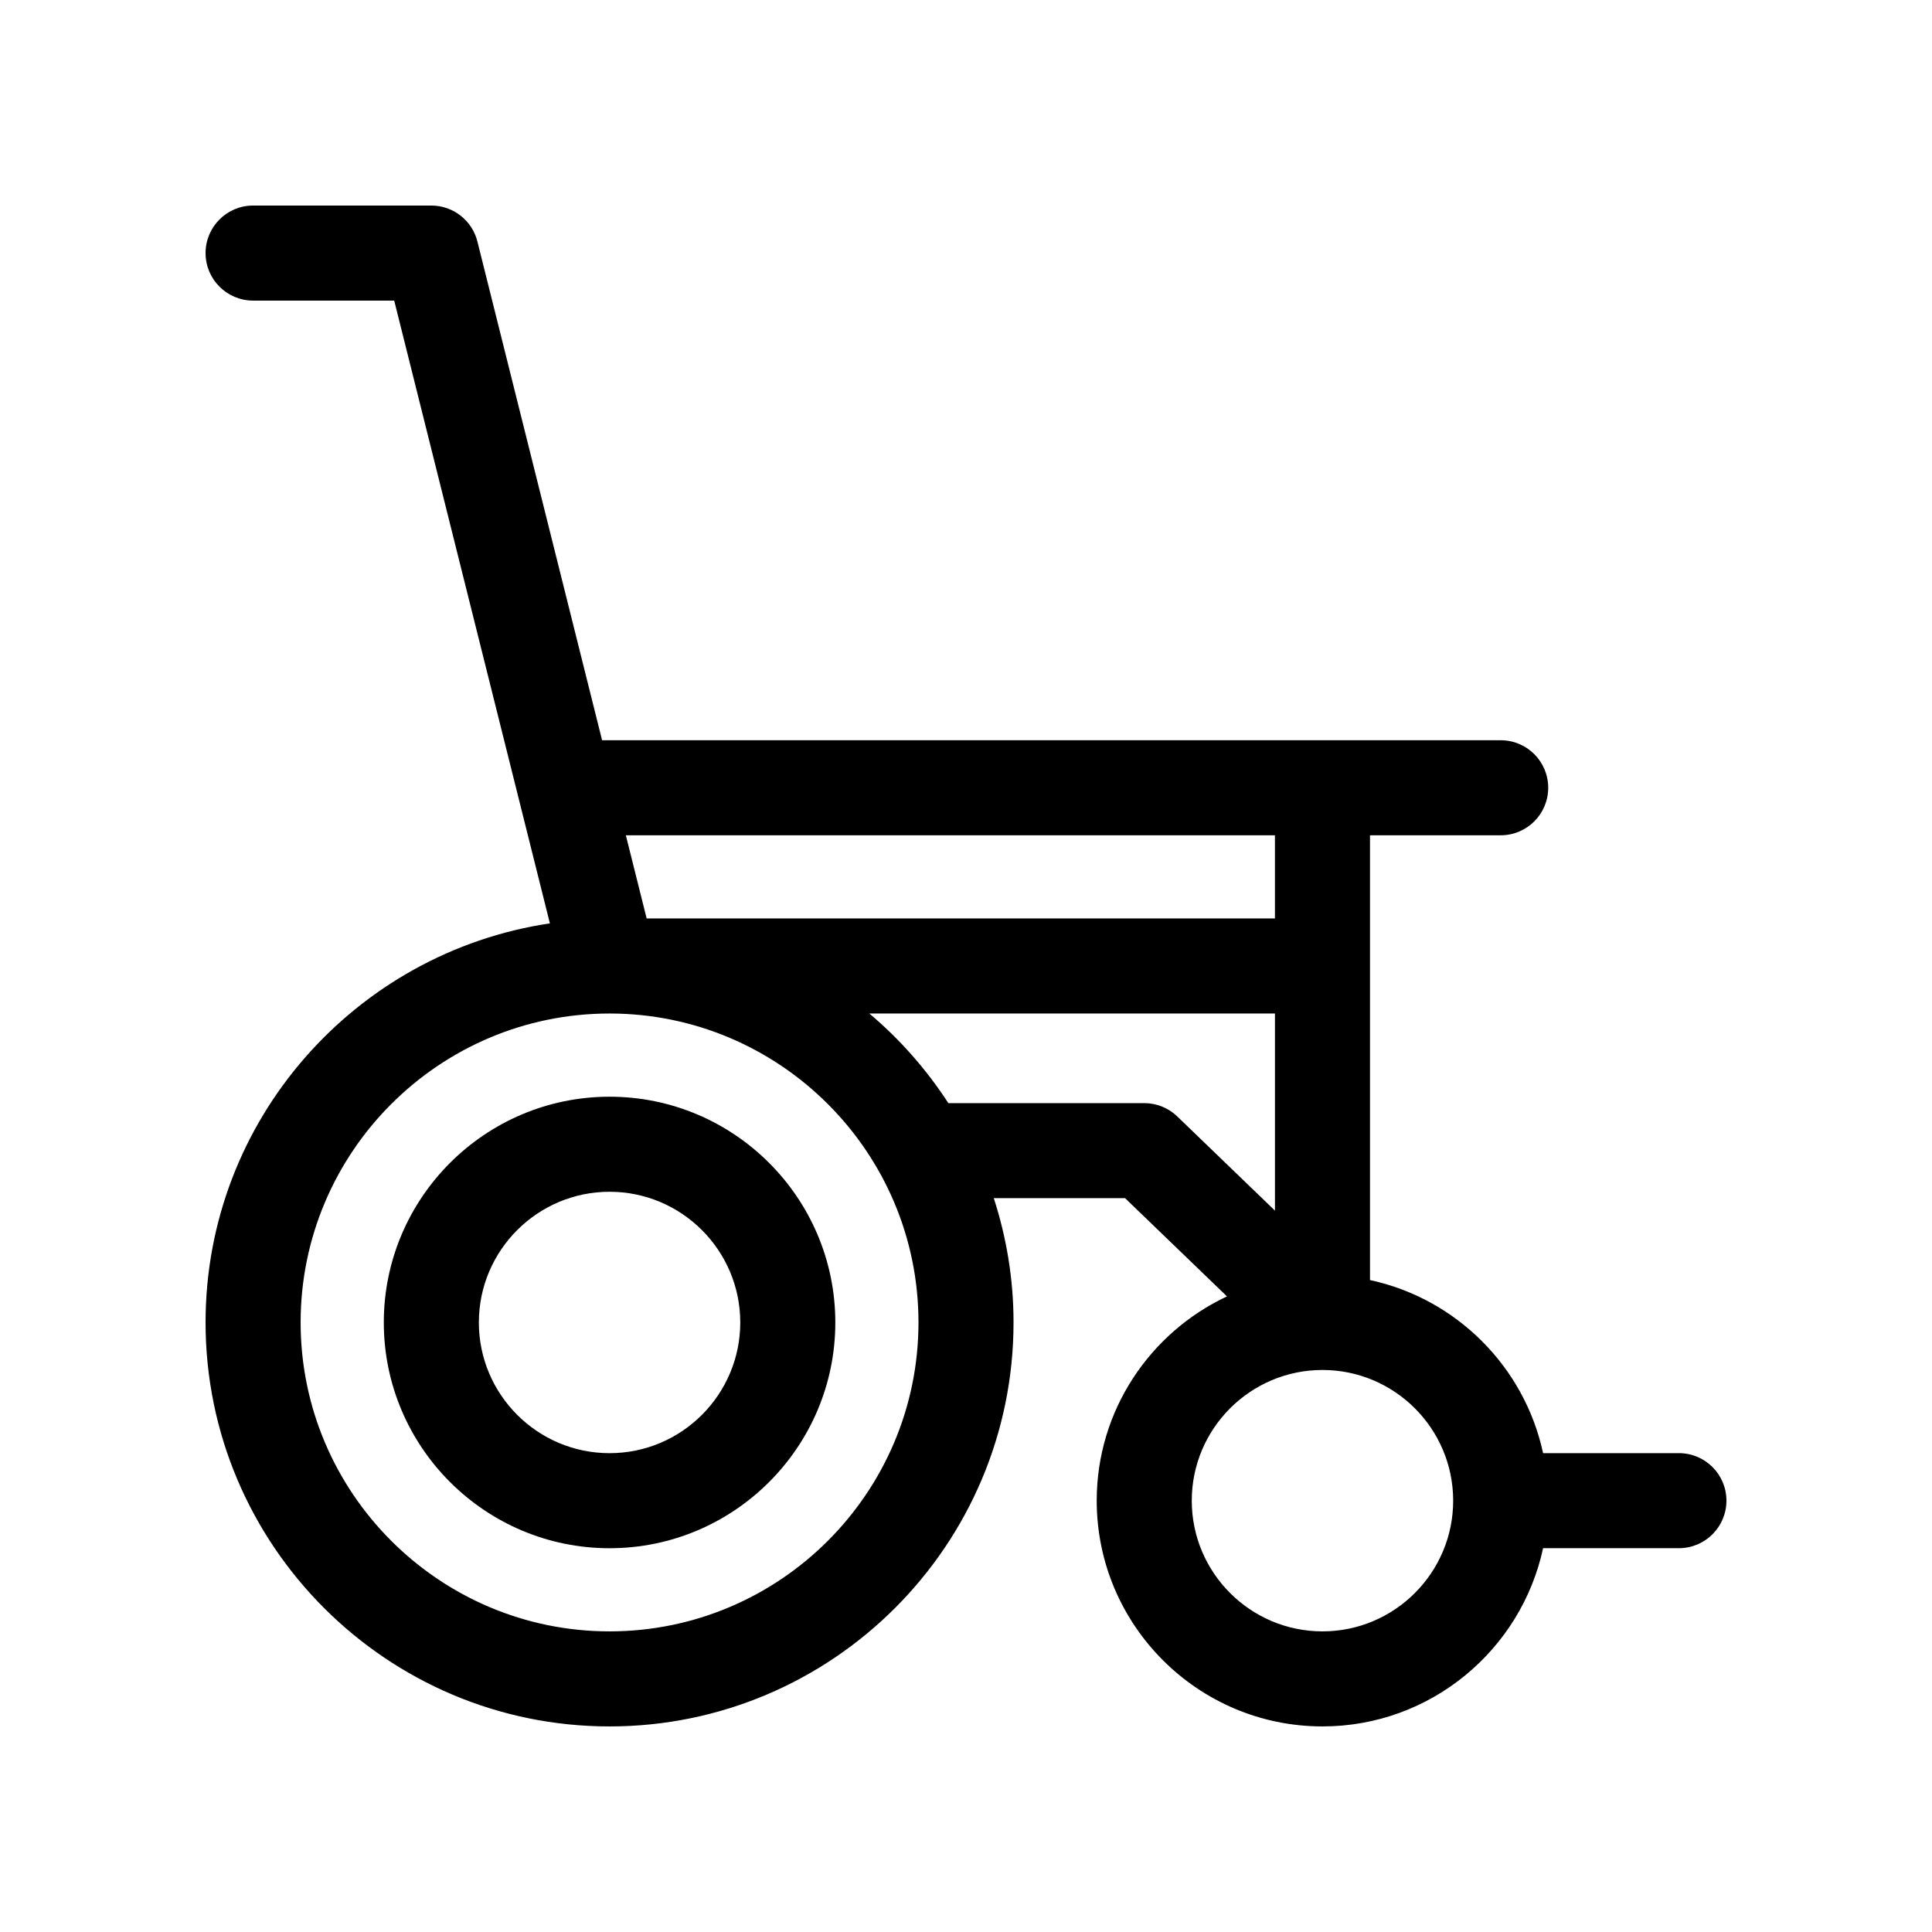 <?xml version="1.0" encoding="UTF-8"?>
<!-- Uploaded to: SVG Repo, www.svgrepo.com, Generator: SVG Repo Mixer Tools -->
<svg fill="#000000" width="800px" height="800px" version="1.1" viewBox="144 144 512 512" xmlns="http://www.w3.org/2000/svg">
 <g>
  <path d="m588.93 529.1h-35.996c-4.926-22.895-22.98-40.945-45.871-45.871v-117.87h34.637c6.957 0 12.594-5.637 12.594-12.594s-5.637-12.594-12.594-12.594l-238.14-0.004-33.039-132.15c-1.402-5.609-6.438-9.543-12.219-9.543h-47.23c-6.957 0-12.594 5.637-12.594 12.594 0 6.957 5.637 12.594 12.594 12.594h37.398l41.258 165.04c-51.547 7.684-91.25 52.109-91.25 105.76 0 59.035 48.02 107.06 107.06 107.06 59.035 0 107.06-48.027 107.06-107.06 0-11.492-1.867-22.551-5.234-32.934h34.793l27.004 26.031c-20.359 9.559-34.52 30.199-34.52 54.133 0 32.988 26.836 59.828 59.824 59.828 28.668 0 52.664-20.273 58.469-47.23l35.996-0.004c6.957 0 12.594-5.637 12.594-12.594 0.004-6.957-5.637-12.594-12.594-12.594zm-107.06-163.74v22.039h-166.5l-5.512-22.043zm-176.33 210.97c-45.141 0-81.871-36.727-81.871-81.871 0-45.141 36.73-81.867 81.871-81.867s81.867 36.727 81.867 81.867c0 45.145-36.727 81.871-81.867 81.871zm141.7-139.99h-51.918c-5.789-8.914-12.832-16.922-20.934-23.746h107.49v52.234l-25.895-24.965c-2.344-2.262-5.481-3.523-8.742-3.523zm47.23 139.99c-19.098 0-34.637-15.539-34.637-34.637 0-19.098 15.539-34.637 34.637-34.637 19.098 0 34.637 15.539 34.637 34.637 0.004 19.098-15.535 34.637-34.637 34.637z"/>
  <path d="m305.54 434.64c-32.988 0-59.828 26.84-59.828 59.828 0 32.988 26.84 59.828 59.828 59.828 32.988 0 59.828-26.84 59.828-59.828 0-32.992-26.84-59.828-59.828-59.828zm0 94.465c-19.098 0-34.637-15.539-34.637-34.637s15.539-34.637 34.637-34.637 34.637 15.539 34.637 34.637-15.539 34.637-34.637 34.637z"/>
 </g>
</svg>